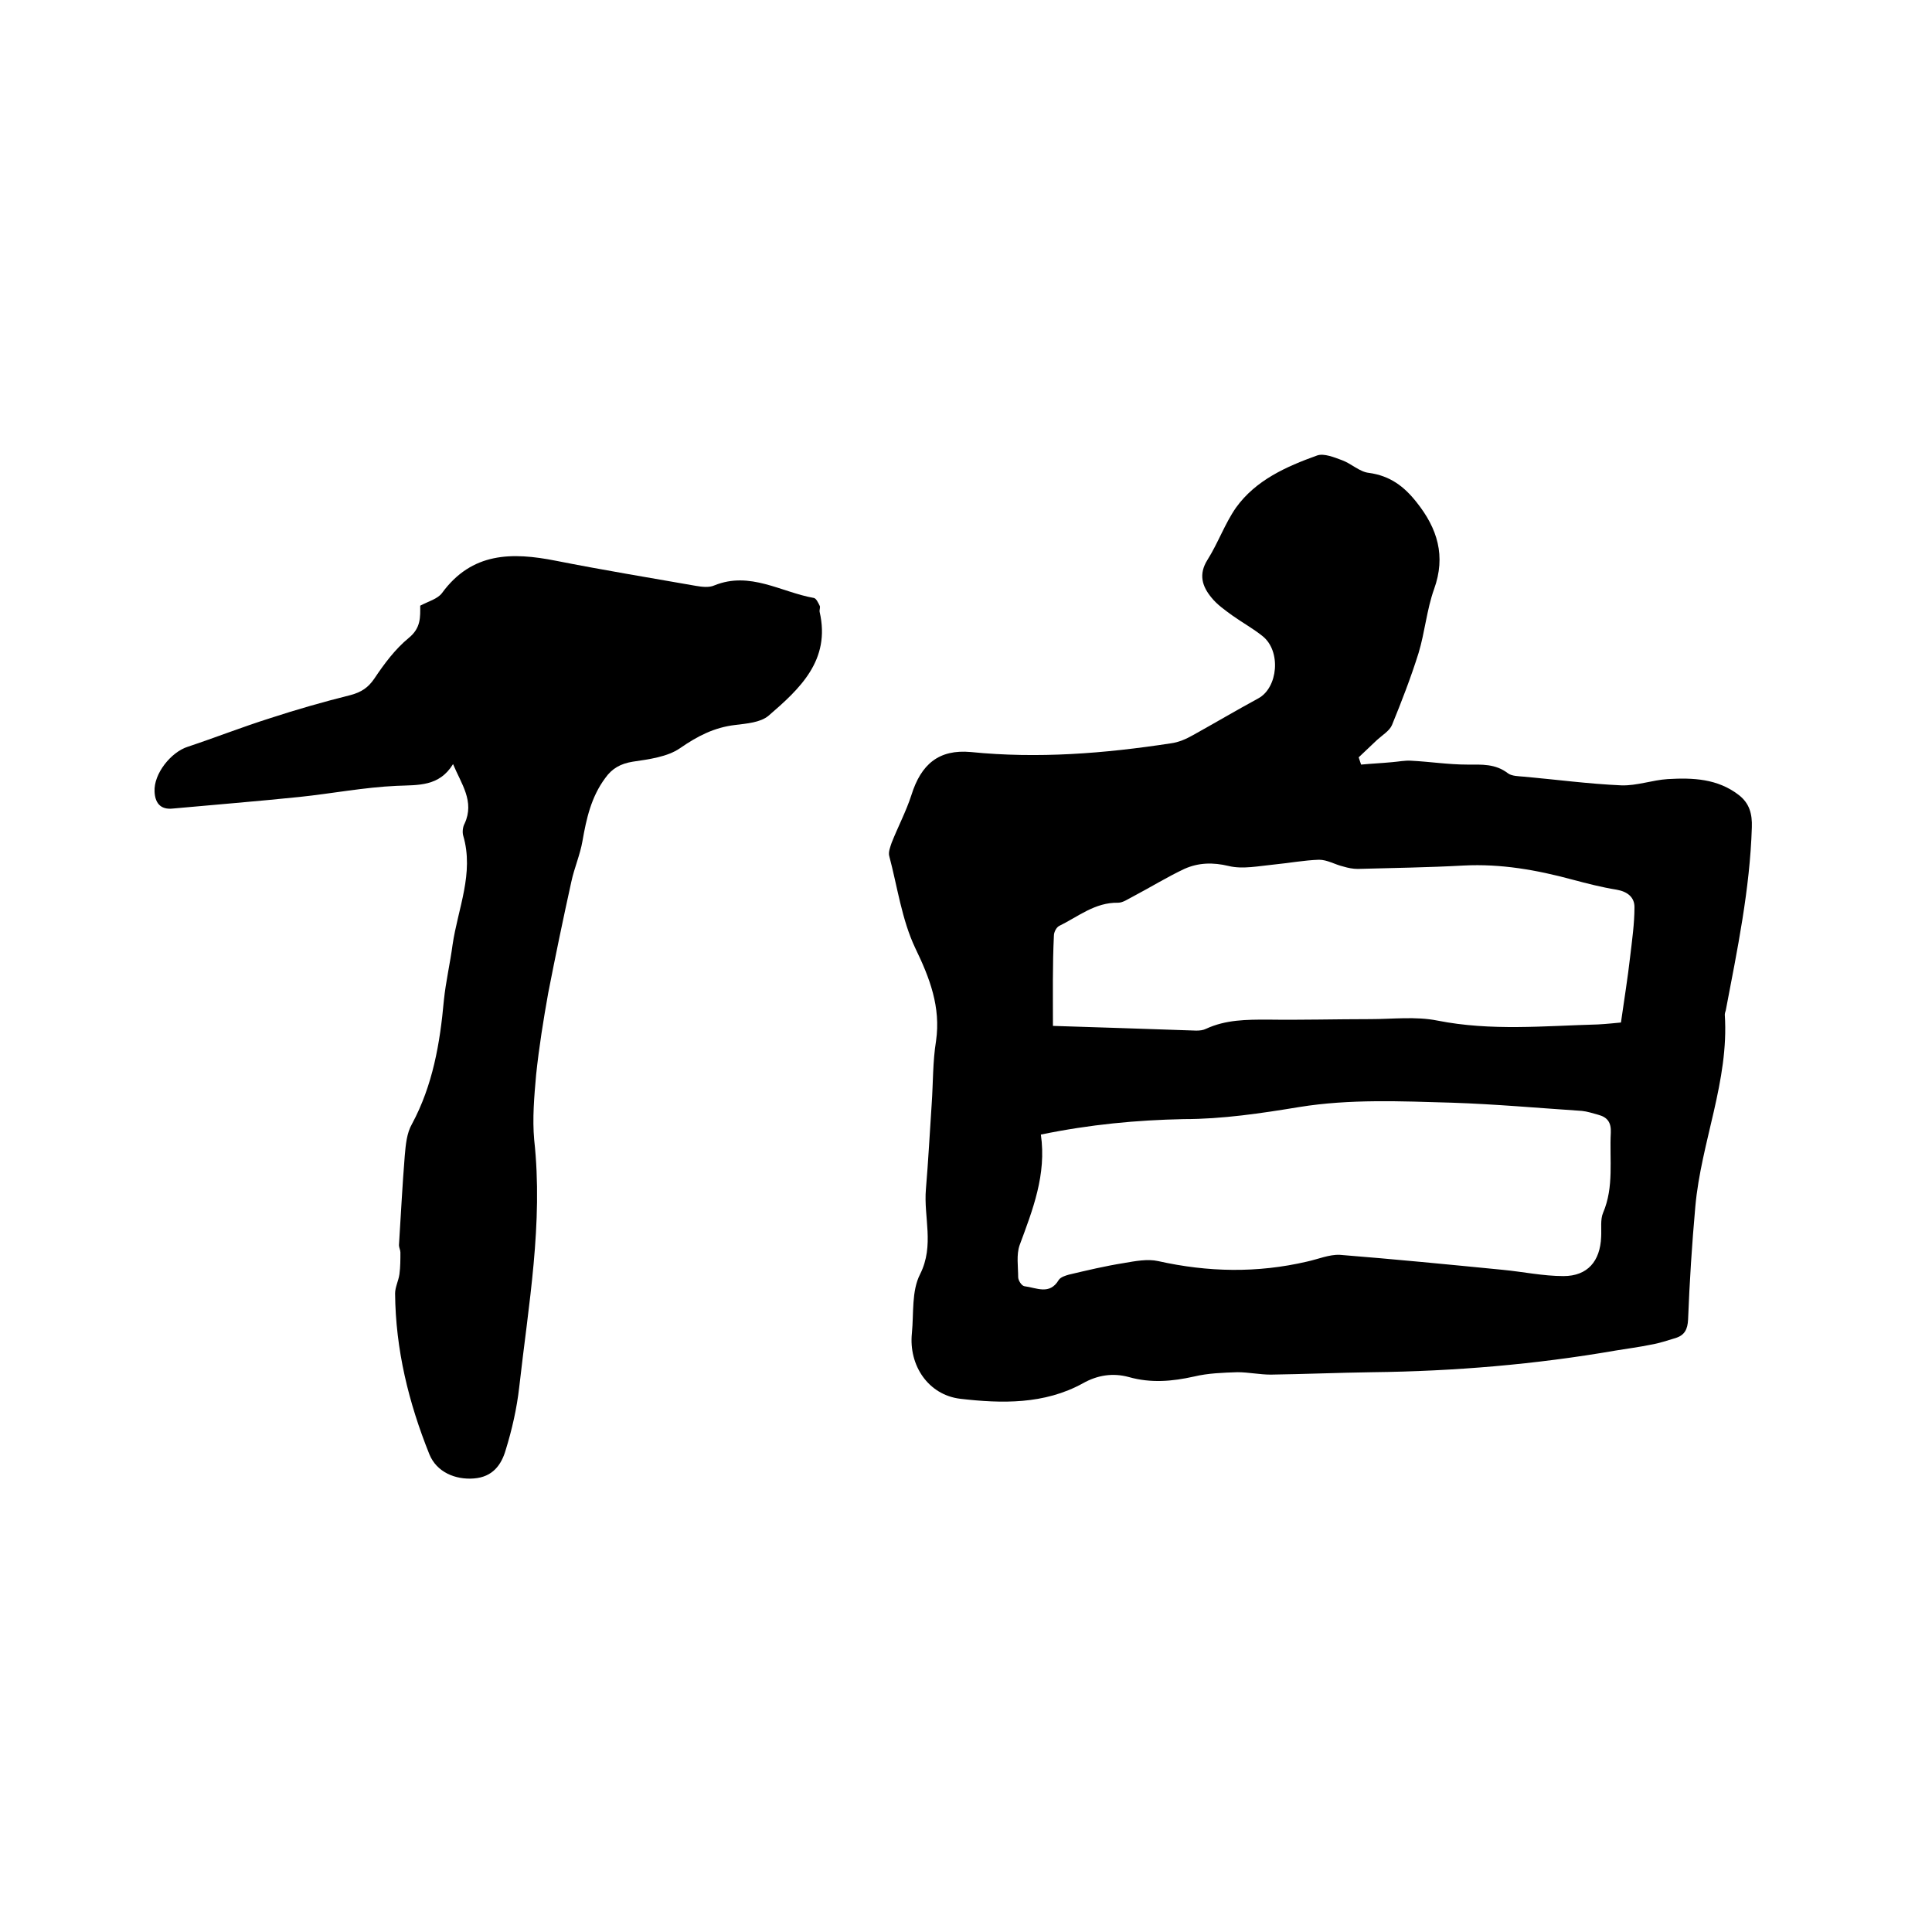 <svg enable-background="new 0 0 400 400" viewBox="0 0 400 400" xmlns="http://www.w3.org/2000/svg"><path d="m281.8 158.3c2.1-.2 4.3-.3 6.4-.5 1.3-.1 2.7-.4 4-.3 3.9.2 7.7.8 11.6.8 3 0 5.8-.2 8.4 1.8.8.6 2.2.6 3.3.7 6.7.6 13.4 1.5 20.2 1.8 3.2.1 6.4-1.1 9.6-1.3 5.2-.3 10.3-.1 14.7 3.3 2.2 1.7 2.8 3.9 2.7 6.7-.4 12.8-3 25.3-5.4 37.9-.1.3-.2.6-.2.9.9 13.7-4.9 26.3-6.1 39.7-.7 7.8-1.2 15.6-1.5 23.4-.1 2-.7 3.2-2.5 3.8-1.7.5-3.4 1.1-5.2 1.4-2.4.5-4.8.8-7.2 1.2-16.7 2.9-33.5 4.3-50.4 4.5-7.1.1-14.1.4-21.1.5-2.3 0-4.6-.5-6.9-.5-3 .1-6.1.2-9 .9-4.5 1-8.9 1.4-13.5.1-3.3-.9-6.5-.4-9.5 1.3-8 4.4-16.8 4.2-25.4 3.2-6.6-.8-10.7-6.9-10-13.6.4-4.1-.1-8.7 1.7-12.2 3-6 .7-11.8 1.2-17.6.5-5.9.8-11.8 1.2-17.7.3-4.3.2-8.7.9-13 1-7-1.3-13-4.3-19.2-2.8-5.9-3.7-12.7-5.4-19.1-.2-.8.2-1.8.5-2.7 1.3-3.3 3-6.5 4.1-9.9 2-6.4 5.7-9.5 12.3-8.9 13.9 1.4 27.7.3 41.4-1.8 1.6-.2 3.2-.9 4.6-1.7 4.5-2.5 8.9-5.1 13.5-7.6 4.1-2.2 4.8-9.8.9-12.9-2-1.6-4.2-2.8-6.3-4.3-1.5-1.1-3.1-2.2-4.3-3.7-1.9-2.3-2.7-4.8-.8-7.8 2.2-3.5 3.6-7.5 5.9-10.8 4.1-5.7 10.4-8.5 16.8-10.8 1.4-.5 3.6.4 5.2 1 1.9.7 3.6 2.4 5.5 2.6 4.4.6 7.3 2.8 9.9 6.1 4.3 5.4 6.1 11.1 3.6 18-1.5 4.2-1.9 8.9-3.2 13.2-1.6 5.1-3.5 10-5.5 14.9-.5 1.2-2 2.1-3.1 3.1-1.3 1.2-2.5 2.4-3.8 3.6.2.7.4 1.1.5 1.5zm-66.3 76.6c1.2 8.3-1.7 15.6-4.4 22.9-.7 2-.3 4.4-.3 6.6 0 .7.7 1.8 1.3 1.9 2.5.3 5.2 1.9 7.1-1.3.4-.6 1.4-.9 2.1-1.1 3.8-.9 7.6-1.8 11.4-2.4 2.3-.4 4.9-.9 7.1-.4 10.3 2.3 20.5 2.5 30.8.1 2.3-.5 4.6-1.5 6.8-1.4 11.3.9 22.5 2 33.7 3.1 4.2.4 8.4 1.3 12.6 1.3 5 0 7.6-3.1 7.8-8.1.1-1.7-.2-3.6.4-5 2.3-5.4 1.3-11 1.6-16.6.1-2.1-.7-3.2-2.6-3.7-1.1-.3-2.3-.7-3.4-.8-9-.6-17.9-1.4-26.9-1.7-10.5-.3-21.1-.8-31.6.9-7.9 1.3-15.9 2.5-23.9 2.5-9.8.2-19.4 1.1-29.6 3.2zm2.5-22.5c9.7.3 18.6.6 27.4.9 1.5 0 3.1.3 4.3-.3 4.1-1.9 8.4-1.9 12.7-1.9 7.1.1 14.2-.1 21.3-.1 4.6 0 9.4-.6 13.9.3 11.1 2.2 22.1 1.1 33.2.8 1.9-.1 3.7-.3 4.8-.4.7-4.9 1.4-9.2 1.9-13.6.4-3.4.9-6.9.9-10.3 0-2-1.4-3.2-3.7-3.6-3.1-.5-6.2-1.3-9.2-2.1-7.4-2-14.8-3.3-22.5-2.9-7.3.4-14.6.5-21.9.7-1 0-2-.2-3-.5-1.7-.4-3.3-1.4-5-1.4-3.1.1-6.3.7-9.4 1s-6.4 1-9.3.3c-3.3-.8-6.3-.7-9.2.6-3.6 1.7-7 3.8-10.6 5.7-1 .5-2.1 1.3-3.1 1.3-4.8-.1-8.3 2.9-12.2 4.8-.6.3-1.1 1.3-1.1 2-.3 6.1-.2 12.2-.2 18.7z"/><path d="m93.8 158.2c-2.9 4.7-7.2 4.3-11.7 4.5-6.7.3-13.4 1.6-20.1 2.3-8.7.9-17.5 1.6-26.2 2.4-2.7.3-3.7-1.3-3.8-3.5-.2-3.7 3.4-8.2 6.9-9.3 5.7-1.9 11.3-4.1 17-5.9 5.5-1.8 11.1-3.4 16.7-4.8 2.2-.6 3.6-1.5 4.9-3.4 2-3 4.3-6.1 7.1-8.4 2.6-2.1 2.4-4.4 2.4-6.7 1.7-.9 3.6-1.4 4.5-2.6 6.2-8.5 14.5-8.5 23.6-6.7 9.6 1.9 19.3 3.5 29 5.2 1.2.2 2.7.4 3.8-.1 7.4-3 13.8 1.4 20.6 2.6.5.1.9 1 1.2 1.6.2.3-.1.9 0 1.3 2.3 10-4.1 15.9-10.6 21.5-1.7 1.4-4.5 1.6-6.9 1.9-4.3.5-7.8 2.3-11.4 4.8-2.6 1.8-6.4 2.3-9.8 2.8-2.5.4-4.3 1.4-5.7 3.4-2.9 3.9-3.9 8.4-4.7 13-.5 2.9-1.7 5.6-2.3 8.4-1.7 7.7-3.3 15.4-4.8 23.1-1 5.6-1.9 11.2-2.5 16.9-.4 4.5-.8 9.1-.4 13.5 1.9 17.3-1.2 34.2-3.1 51.2-.5 4.4-1.5 8.8-2.8 13-.9 3.1-2.7 5.6-6.6 5.9-3.8.3-7.7-1.3-9.2-5-4.3-10.7-7-21.7-7.1-33.3 0-1.3.7-2.6.9-4 .2-1.5.2-3 .2-4.5 0-.5-.3-1-.3-1.5.4-6.2.7-12.4 1.2-18.5.2-2.3.4-4.7 1.5-6.6 4.3-8 5.8-16.7 6.6-25.6.4-3.9 1.3-7.7 1.8-11.5 1.1-7.5 4.5-14.8 2.2-22.6-.2-.7-.1-1.8.3-2.5 2.1-4.6-.7-8.2-2.4-12.3z"/></svg>